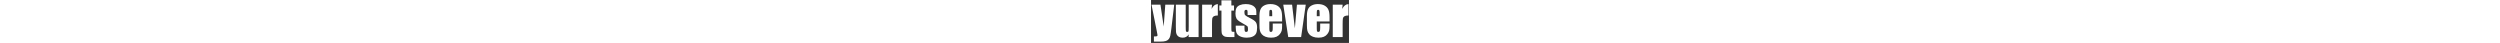 <svg viewBox="86.658 389.798 1746.796 378.865" xmlns="http://www.w3.org/2000/svg" style="height: 30px;">
          <rect x="86.658" y="389.798" width="1746.796" height="378.865" fill="#333333" stroke="none"/>
          <defs>
            <style type="text/css">
              .st0 {
                fill: #D2312C;
              }
            </style>
          </defs>
          <g>
            <g>
              <g>
                <path class="st0" d="M291.43,430.91l-24.88,206.97c-3.94,32.77-7.24,55.11-9.89,67.04c-2.66,11.93-7.08,21.77-13.26,29.54 s-14.76,13.47-25.76,17.14s-28.56,5.5-52.7,5.5h-52.82v-45.71c13.53,0,22.24-0.68,26.13-2.05s5.83-4.42,5.83-9.16 c0-2.3-1.8-12.29-5.4-29.97l-47.69-239.3h79.07l28.62,193.16l13.96-193.16H291.43L291.43,430.91z" style="fill: rgb(255, 255, 255);"></path>
                <path class="st0" d="M506.42,430.91v286.08h-88.6l1.51-23.77c-6.04,9.65-13.47,16.88-22.31,21.71 c-8.84,4.82-19.01,7.23-30.51,7.23c-13.08,0-23.93-2.3-32.55-6.9s-14.98-10.71-19.08-18.32c-4.1-7.62-6.65-15.55-7.65-23.82 c-1.01-8.26-1.51-24.68-1.51-49.26V430.91h87.1v194.67c0,22.28,0.68,35.5,2.05,39.67c1.36,4.17,5.07,6.25,11.1,6.25 c6.47,0,10.31-2.15,11.53-6.47c1.22-4.31,1.83-18.18,1.83-41.61V430.91H506.42z" style="fill: rgb(255, 255, 255);"></path>
                <path class="st0" d="M624.78,430.91l-3.45,37.62c12.65-26.94,30.97-41.21,54.97-42.79v100.68c-15.95,0-27.67,2.15-35.14,6.47 c-7.47,4.31-12.07,10.31-13.8,18c-1.72,7.69-2.59,25.4-2.59,53.14v112.96h-87.09V430.91H624.78z" style="fill: rgb(255, 255, 255);"></path>
                <path class="st0" d="M795.52,392.75v45.06h23.5v45.27h-23.5v153.06c0,18.83,0.97,29.32,2.91,31.48 c1.94,2.15,10.02,3.23,24.25,3.23v46.13h-35.14c-19.83,0-33.99-0.82-42.47-2.48c-8.48-1.65-15.95-5.46-22.42-11.43 c-6.47-5.96-10.49-12.79-12.07-20.48c-1.58-7.69-2.37-25.76-2.37-54.22V483.08h-18.75v-45.27h18.75v-45.06H795.52z" style="fill: rgb(255, 255, 255);"></path>
                <path class="st0" d="M1016.06,522.32h-77.18V506.8c0-13.22-0.75-21.59-2.26-25.12c-1.51-3.52-5.28-5.28-11.32-5.28 c-4.89,0-8.55,1.62-10.99,4.85c-2.45,3.23-3.67,8.08-3.67,14.55c0,8.77,0.61,15.2,1.83,19.29c1.22,4.1,4.88,8.59,11,13.47 c6.11,4.89,18.65,12,37.62,21.34c25.29,12.36,41.89,24,49.8,34.92c7.9,10.92,11.86,26.81,11.86,47.64 c0,23.28-3.02,40.85-9.05,52.71c-6.04,11.86-16.13,20.99-30.29,27.38c-14.16,6.39-31.23,9.59-51.2,9.59 c-22.13,0-41.07-3.45-56.81-10.35s-26.55-16.24-32.45-28.03c-5.89-11.78-8.84-29.61-8.84-53.46v-13.8h77.18v18.11 c0,15.38,0.97,25.37,2.91,29.96c1.94,4.6,5.78,6.9,11.53,6.9c6.18,0,10.49-1.54,12.93-4.63c2.44-3.09,3.67-9.59,3.67-19.51 c0-13.65-1.58-22.21-4.74-25.65c-3.31-3.45-20.19-13.65-50.66-30.61c-25.58-14.37-41.18-27.41-46.78-39.13 c-5.6-11.71-8.41-25.62-8.41-41.71c0-22.85,3.02-39.7,9.05-50.55c6.04-10.85,16.28-19.22,30.72-25.12 c14.44-5.89,31.22-8.84,50.34-8.84c18.97,0,35.1,2.41,48.4,7.22c13.29,4.82,23.5,11.18,30.61,19.08 c7.11,7.91,11.43,15.24,12.93,21.99c1.51,6.76,2.26,17.32,2.26,31.69v16.62L1016.06,522.32L1016.06,522.32z" style="fill: rgb(255, 255, 255);"></path>
                <path class="st0" d="M1243.29,579.02h-112.75v61.87c0,12.93,0.93,21.27,2.8,25.01s5.46,5.6,10.78,5.6 c6.61,0,11.03-2.48,13.26-7.44s3.34-14.55,3.34-28.78v-37.73h82.57v21.13c0,17.68-1.11,31.26-3.34,40.74 c-2.23,9.49-7.44,19.62-15.63,30.4c-8.19,10.78-18.58,18.86-31.15,24.25c-12.58,5.39-28.35,8.08-47.32,8.08 c-18.4,0-34.64-2.66-48.72-7.98c-14.09-5.31-25.04-12.61-32.88-21.88c-7.83-9.27-13.26-19.47-16.28-30.61s-4.53-27.34-4.53-48.61 v-83.43c0-25.01,3.38-44.73,10.13-59.18c6.75-14.44,17.82-25.51,33.2-33.2s33.05-11.53,53.03-11.53 c24.43,0,44.59,4.63,60.47,13.9c15.88,9.27,27.02,21.56,33.42,36.87c6.39,15.31,9.59,36.83,9.59,64.57v37.95L1243.29,579.02 L1243.29,579.02z M1155.97,532.45v-20.91c0-14.8-0.79-24.36-2.37-28.67c-1.58-4.31-4.82-6.47-9.7-6.47 c-6.04,0-9.78,1.83-11.21,5.5c-1.44,3.67-2.16,13.55-2.16,29.64v20.91H1155.97z" style="fill: rgb(255, 255, 255);"></path>
                <path class="st0" d="M1451.97,430.91l-40.75,286.08h-113.83l-43.76-286.08h77.78l24.52,208.9c1.92-15.37,5.19-52.79,9.82-112.28 c2.47-33.21,5.29-65.41,8.45-96.62L1451.97,430.91L1451.97,430.91z" style="fill: rgb(255, 255, 255);"></path>
                <path class="st0" d="M1661.95,579.02H1549.2v61.87c0,12.93,0.93,21.27,2.8,25.01s5.46,5.6,10.78,5.6 c6.61,0,11.03-2.48,13.26-7.44s3.34-14.55,3.34-28.78v-37.73h82.57v21.13c0,17.68-1.11,31.26-3.34,40.74 c-2.23,9.49-7.44,19.62-15.63,30.4c-8.19,10.78-18.58,18.86-31.15,24.25c-12.58,5.39-28.35,8.08-47.32,8.08 c-18.4,0-34.64-2.66-48.72-7.98c-14.09-5.31-25.04-12.61-32.88-21.88c-7.83-9.27-13.26-19.47-16.28-30.61s-4.53-27.34-4.53-48.61 v-83.43c0-25.01,3.38-44.73,10.13-59.18c6.75-14.44,17.82-25.51,33.2-33.2s33.05-11.53,53.03-11.53 c24.43,0,44.59,4.63,60.47,13.9c15.88,9.27,27.02,21.56,33.42,36.87c6.39,15.31,9.59,36.83,9.59,64.57v37.95L1661.95,579.02 L1661.95,579.02z M1574.64,532.45v-20.91c0-14.8-0.79-24.36-2.37-28.67c-1.58-4.31-4.82-6.47-9.7-6.47 c-6.04,0-9.78,1.83-11.21,5.5c-1.44,3.67-2.16,13.55-2.16,29.64v20.91H1574.64z" style="fill: rgb(255, 255, 255);"></path>
                <path class="st0" d="M1777.49,430.91l-3.45,37.62c12.65-26.94,30.97-41.21,54.97-42.79v100.68c-15.95,0-27.67,2.15-35.14,6.47 c-7.47,4.31-12.07,10.31-13.8,18c-1.72,7.69-2.59,25.4-2.59,53.14v112.96h-87.09V430.91H1777.49z" style="fill: rgb(255, 255, 255);"></path>
              </g>
            </g>
            <g></g>
          </g>
        </svg>